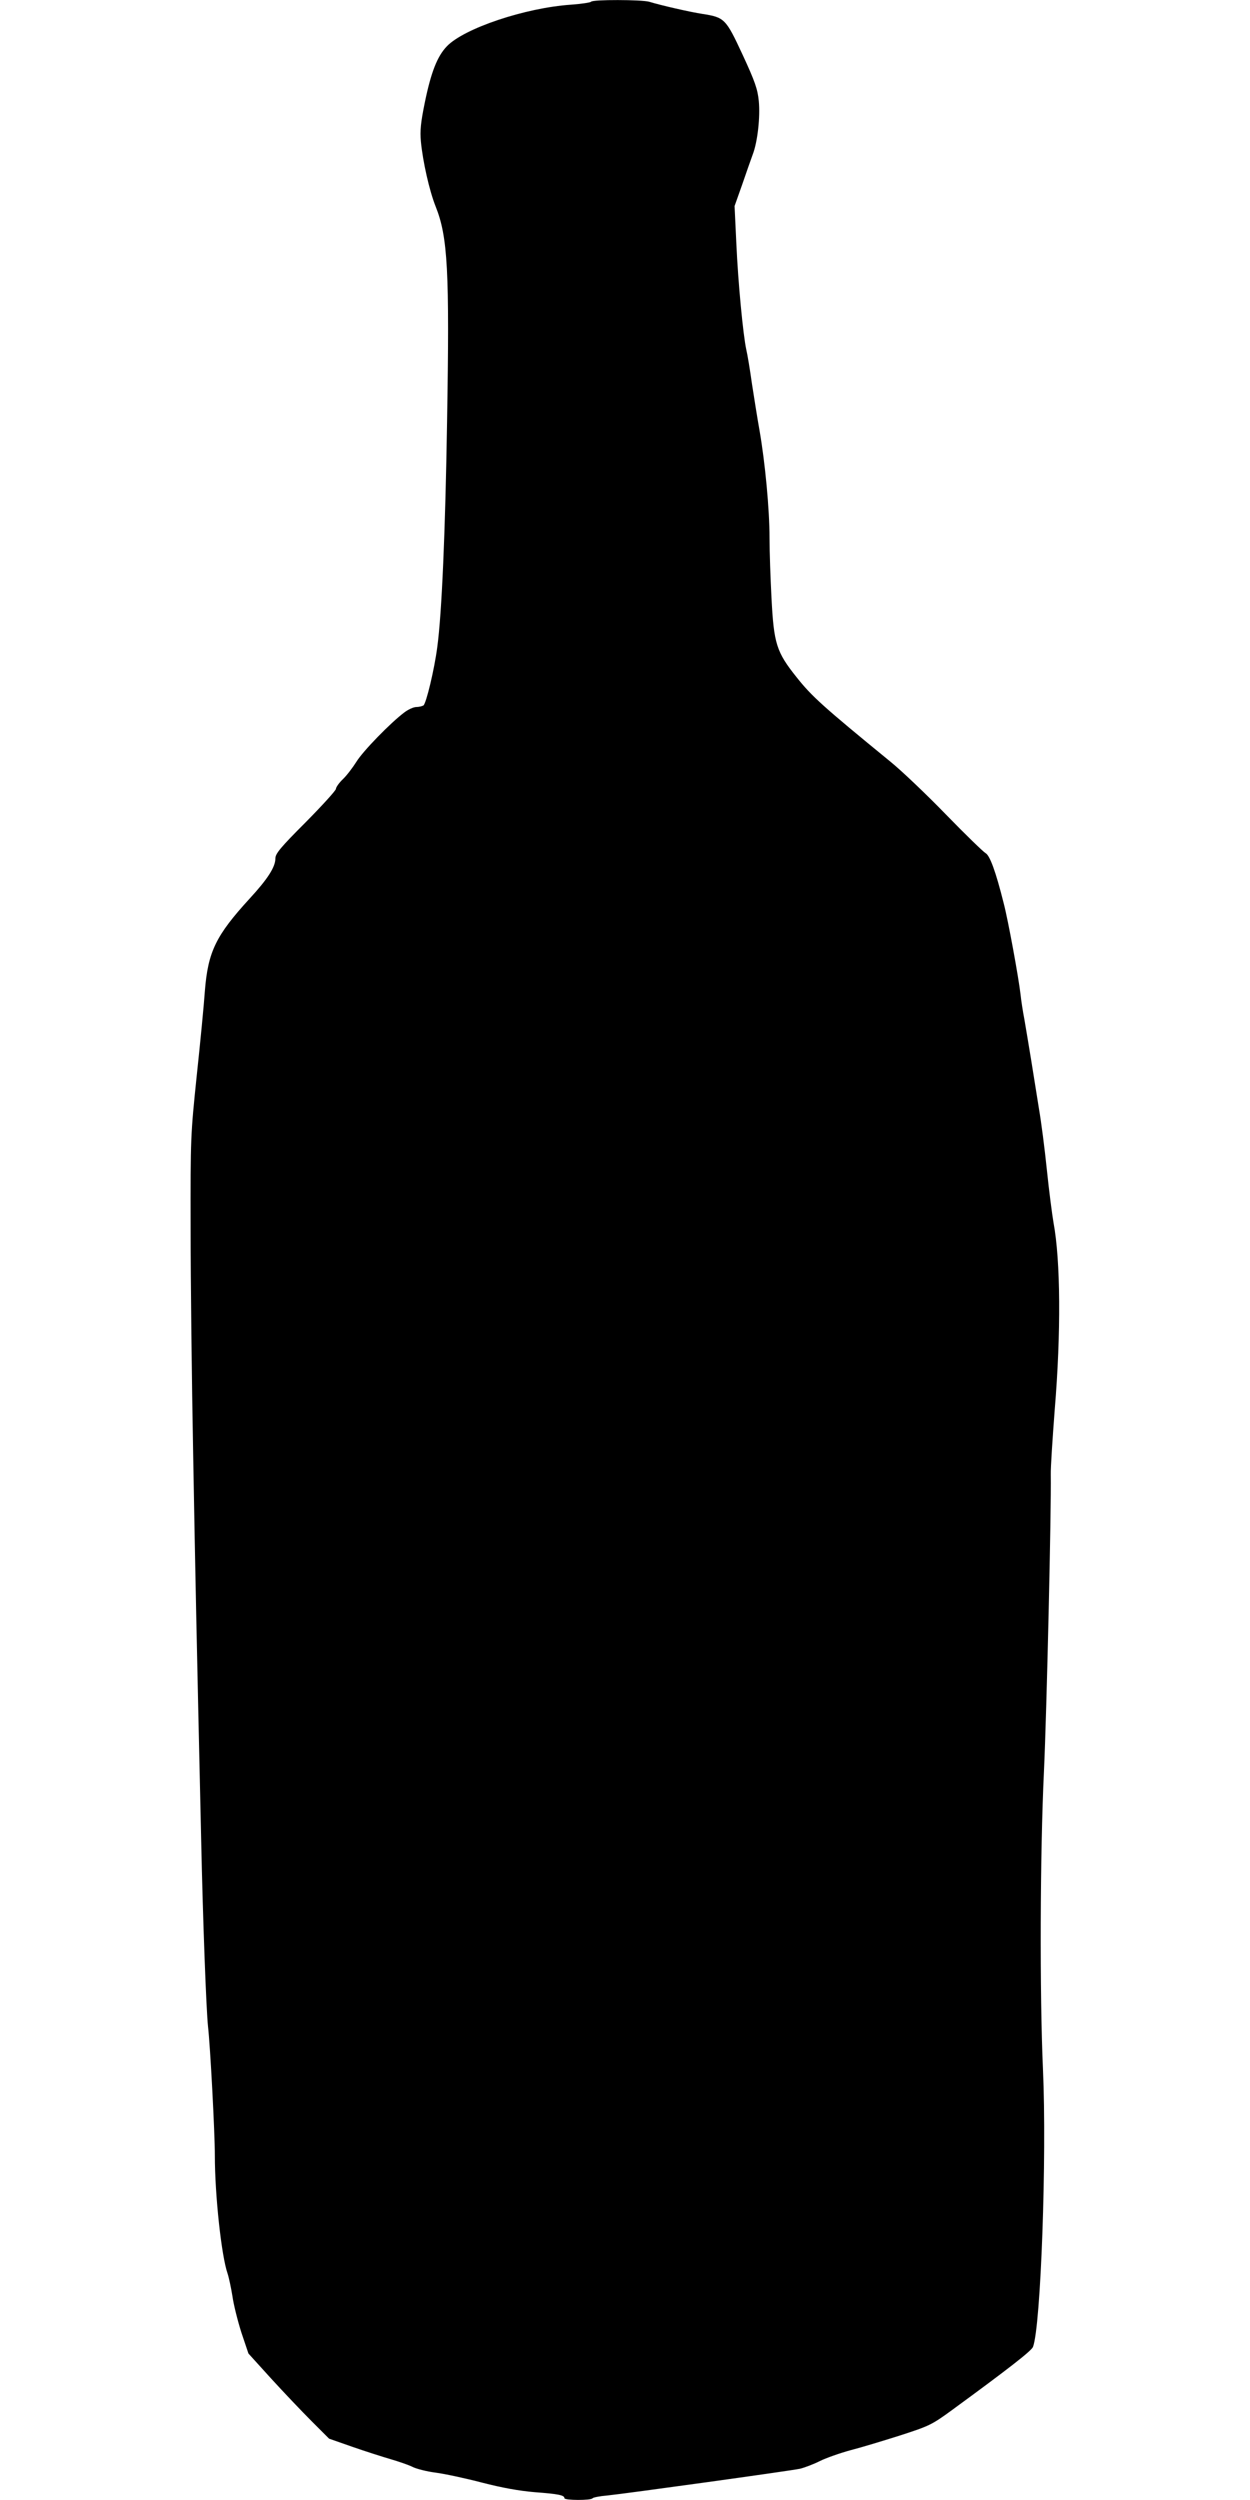 <?xml version="1.0" standalone="no"?>
<!DOCTYPE svg PUBLIC "-//W3C//DTD SVG 20010904//EN"
 "http://www.w3.org/TR/2001/REC-SVG-20010904/DTD/svg10.dtd">
<svg version="1.0" xmlns="http://www.w3.org/2000/svg"
 width="640pt" height="1280pt" viewBox="0 0 640 1280"
 preserveAspectRatio="xMidYMid meet">
<g transform="translate(0,1280) scale(0.1,-0.1)"
fill="#000000" stroke="none">
<path d="M3026 12791 c-3 -4 -49 -11 -103 -15 -234 -16 -547 -121 -635 -213
-49 -51 -81 -132 -113 -288 -21 -103 -25 -144 -20 -200 10 -103 43 -250 75
-331 63 -157 72 -328 59 -1104 -9 -565 -27 -982 -50 -1152 -15 -116 -57 -290
-71 -300 -7 -4 -24 -8 -37 -8 -13 0 -40 -12 -60 -27 -71 -53 -213 -199 -246
-253 -19 -30 -50 -71 -69 -89 -20 -19 -36 -42 -36 -50 0 -8 -70 -85 -155 -171
-130 -130 -155 -161 -155 -185 0 -44 -39 -105 -132 -206 -173 -189 -213 -272
-229 -472 -5 -73 -24 -269 -42 -437 -31 -301 -32 -312 -31 -785 0 -264 6 -781
13 -1150 11 -623 17 -910 41 -1975 9 -424 26 -870 35 -955 12 -106 35 -546 35
-660 0 -205 34 -516 65 -605 7 -21 18 -73 25 -116 6 -44 27 -127 46 -187 l36
-107 116 -128 c64 -70 157 -168 207 -218 l90 -90 120 -42 c66 -23 154 -51 195
-63 41 -12 91 -29 111 -39 19 -10 73 -24 120 -30 46 -6 153 -29 237 -51 105
-27 189 -42 270 -49 120 -9 152 -15 152 -31 0 -11 137 -12 144 0 3 4 37 11 75
14 97 10 935 126 987 137 24 6 69 23 101 39 32 16 103 41 158 56 55 14 170 49
255 76 148 48 161 54 265 130 283 207 407 303 414 323 40 105 71 972 51 1421
-17 382 -15 1105 5 1525 14 302 38 1339 35 1520 -1 36 9 184 20 330 33 397 30
767 -6 960 -7 41 -23 163 -34 270 -11 107 -29 247 -40 310 -10 63 -28 176 -40
250 -12 74 -28 169 -35 210 -8 41 -17 100 -20 130 -10 86 -63 377 -86 465 -41
164 -71 245 -93 257 -11 6 -103 95 -203 198 -100 103 -228 225 -285 271 -346
283 -402 334 -479 431 -104 130 -117 172 -129 408 -5 96 -10 234 -10 305 0
149 -23 389 -51 550 -11 61 -28 169 -39 240 -10 72 -23 150 -29 175 -16 73
-42 341 -51 545 l-9 190 39 110 c21 61 45 130 54 154 25 65 39 193 31 274 -6
60 -19 99 -83 237 -86 185 -92 191 -207 209 -60 9 -213 44 -271 62 -38 11
-291 12 -298 0z"/>
</g>
</svg>
